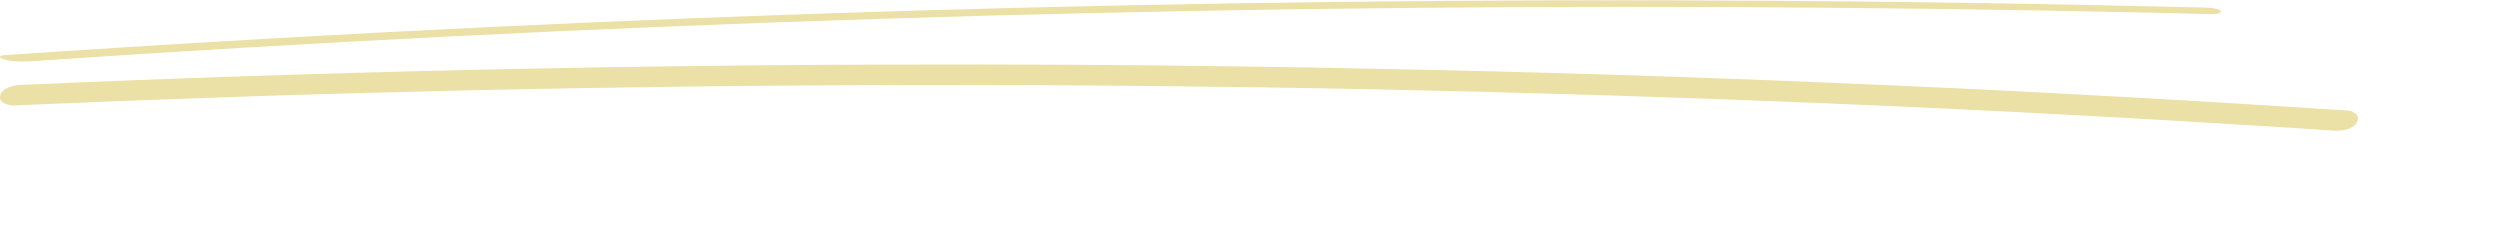 <?xml version="1.0" encoding="UTF-8"?> <svg xmlns="http://www.w3.org/2000/svg" width="349" height="34" viewBox="0 0 349 34" fill="none"><g clip-path="url(#clip0_4395_7567)"><path d="M4.128 8.559C23.918 7.209 43.728 6.039 63.548 5.049C83.368 4.059 103.028 3.259 122.778 2.629C142.608 1.999 162.448 1.549 182.298 1.269C202.028 0.999 221.748 0.899 241.478 0.989C261.238 1.079 280.998 1.339 300.758 1.779C303.248 1.839 305.738 1.889 308.228 1.959C308.538 1.959 310.198 2.089 310.008 1.559C309.818 1.029 307.308 1.049 306.958 1.039C287.038 0.549 267.108 0.239 247.188 0.109C227.228 -0.021 207.268 0.029 187.308 0.259C167.378 0.489 147.458 0.899 127.538 1.489C107.618 2.079 87.708 2.849 67.798 3.799C47.888 4.749 27.988 5.889 8.098 7.199C5.608 7.359 3.128 7.529 0.638 7.699C-0.242 7.759 -0.192 8.089 0.598 8.299C1.718 8.609 2.978 8.629 4.128 8.559Z" fill="#EBE0A6"></path><path d="M2.032 14.713C23.082 13.793 44.132 13.093 65.192 12.613C86.252 12.143 107.322 11.893 128.382 11.863C149.452 11.843 170.512 12.043 191.572 12.463C212.632 12.893 233.692 13.543 254.742 14.413C275.792 15.283 296.832 16.393 317.852 17.713C320.462 17.873 323.072 18.043 325.682 18.223C326.752 18.293 328.312 18.173 328.972 17.163C329.572 16.253 328.692 15.503 327.772 15.433C306.632 14.043 285.472 12.863 264.312 11.923C243.182 10.983 222.042 10.263 200.902 9.783C179.762 9.303 158.612 9.033 137.462 9.003C116.312 8.973 95.162 9.163 74.022 9.583C52.882 10.003 31.902 10.643 10.852 11.513C8.202 11.623 5.552 11.733 2.902 11.853C1.972 11.893 0.302 12.223 0.032 13.323C-0.238 14.423 1.272 14.753 2.032 14.723V14.713Z" fill="#EBE0A6"></path></g><defs><clipPath id="clip0_4395_7567"><rect width="348.74" height="33.53" fill="white"></rect></clipPath></defs></svg> 